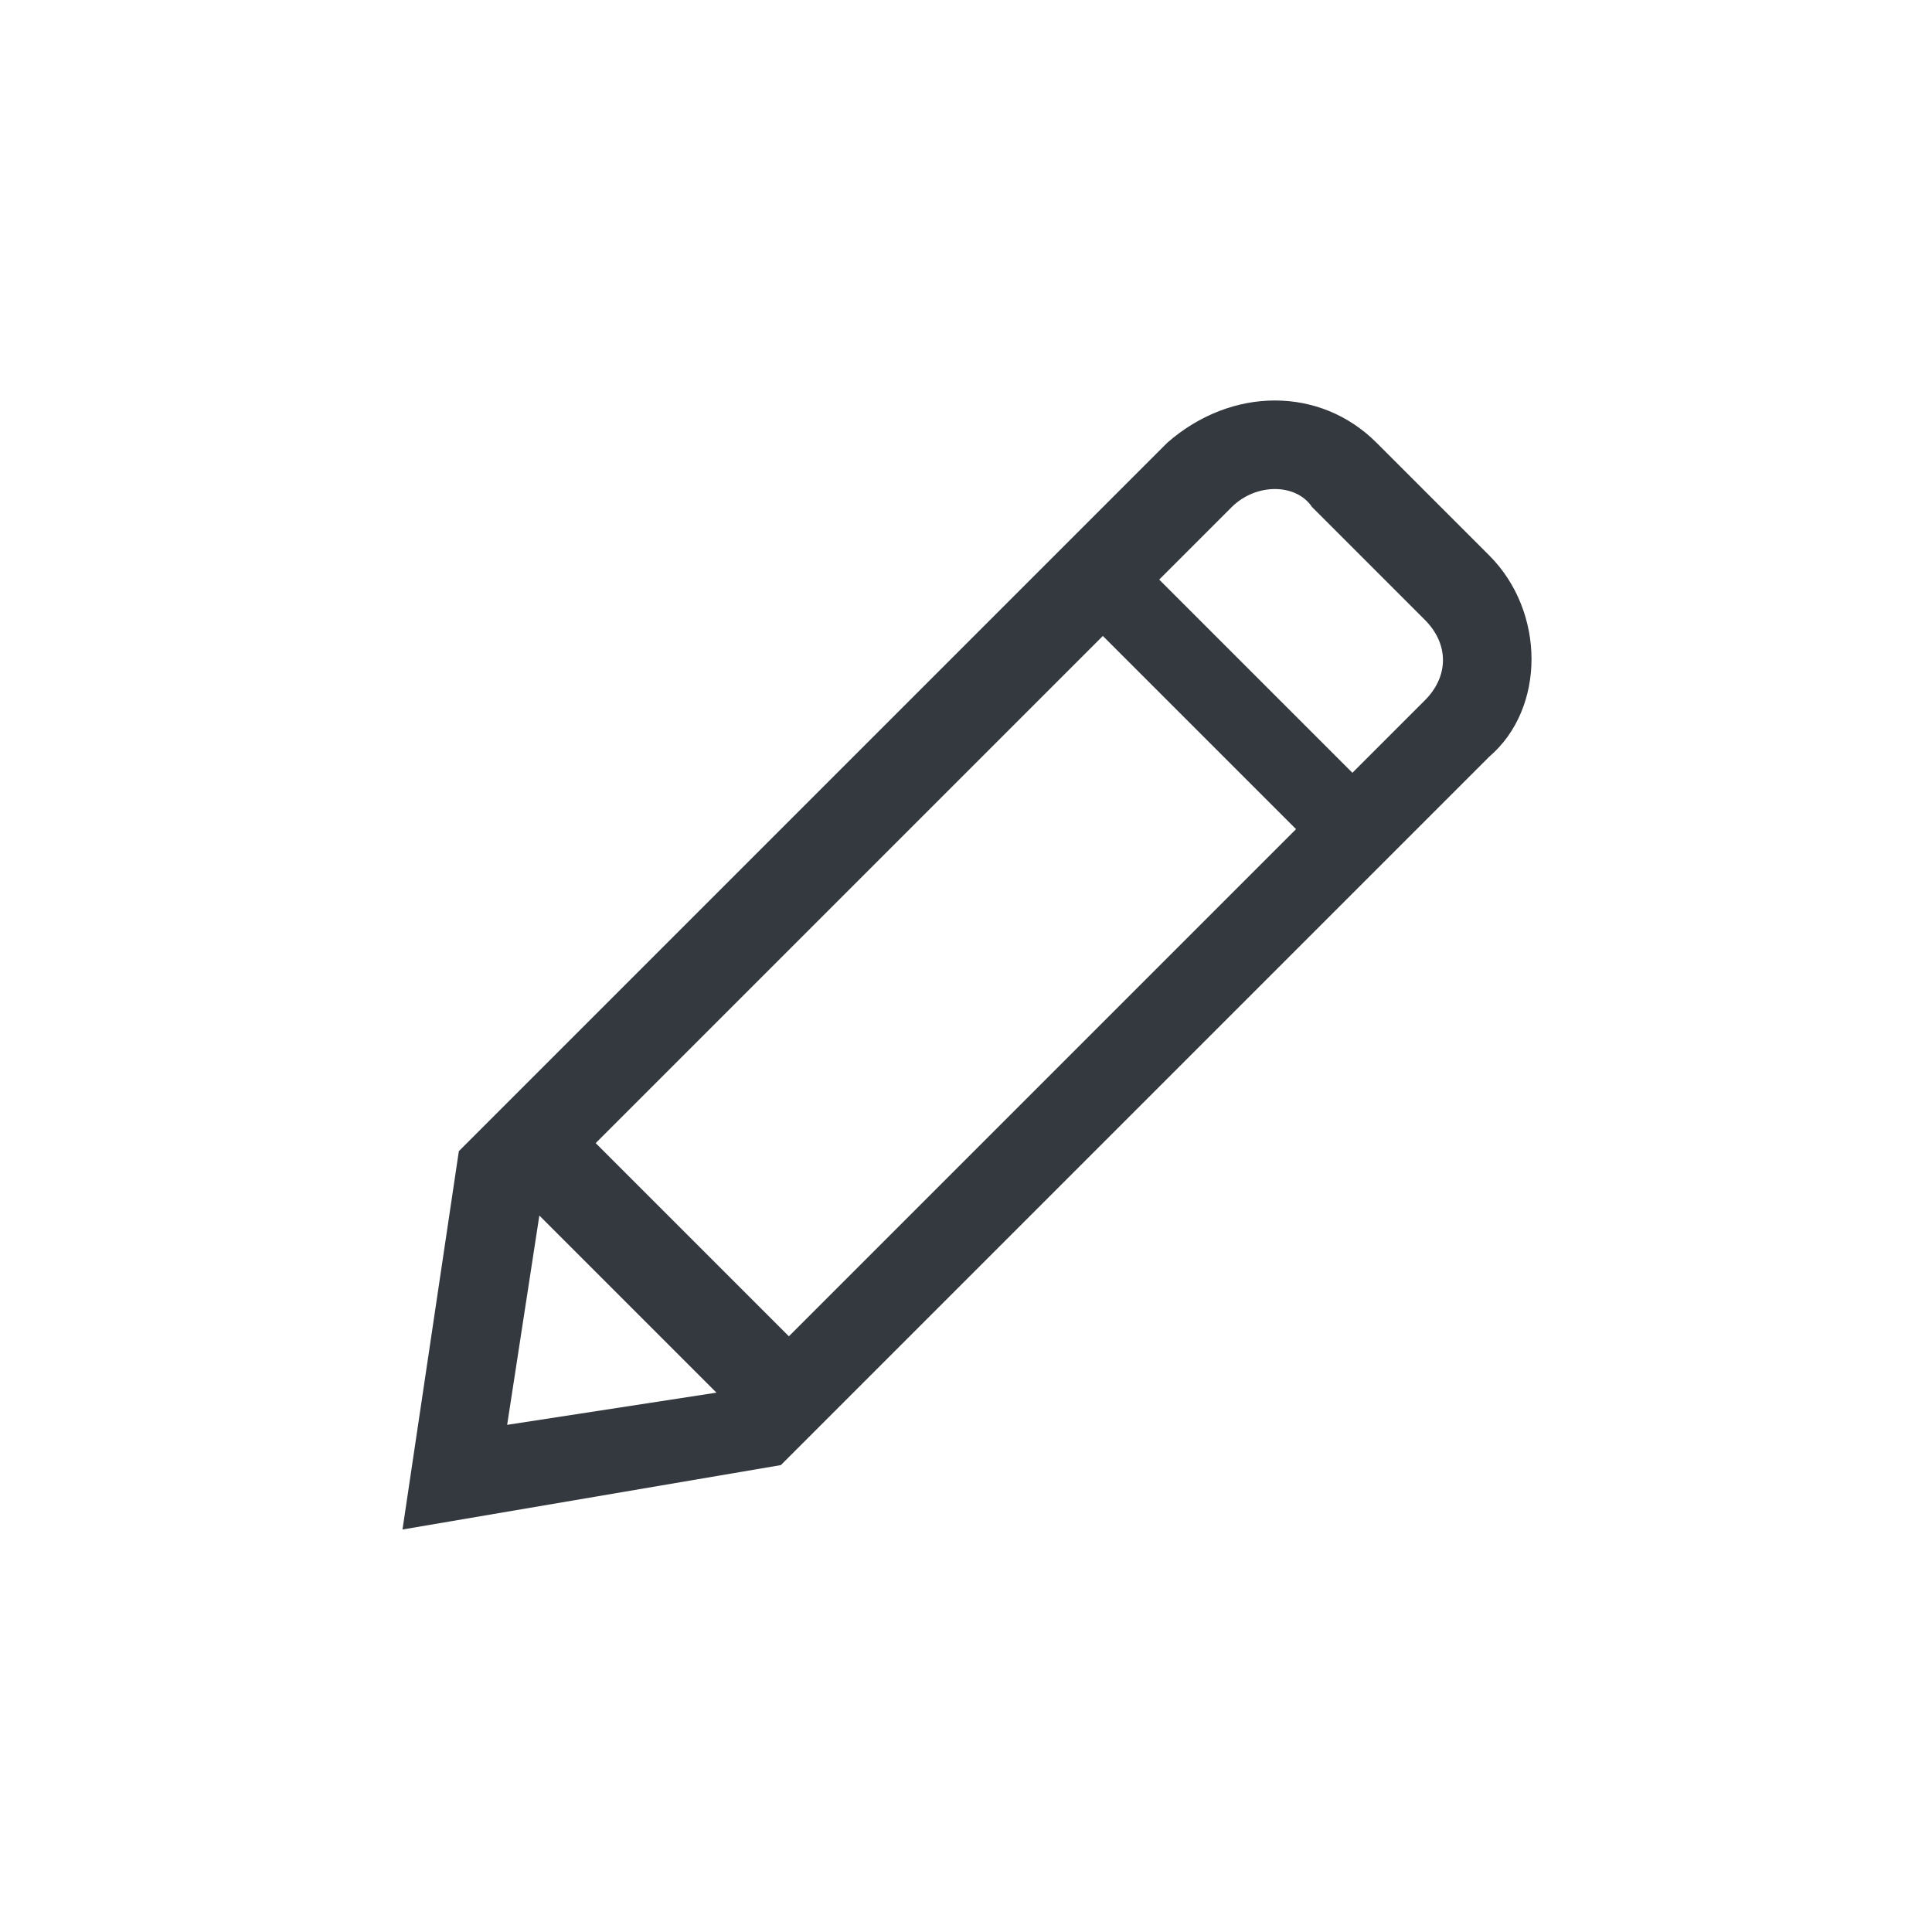 <?xml version="1.0" encoding="utf-8"?>
<svg width="24px" height="24px" version="1.1" xmlns="http://www.w3.org/2000/svg" xmlns:xlink="http://www.w3.org/1999/xlink" x="0px" y="0px"
	 viewBox="0 0 24 24" enable-background="new 0 0 24 24" xml:space="preserve">
<path fill="#33393E" d="M18.5,6.9l-1.4-1.4c-0.7-0.7-1.8-0.7-2.6,0l-8.8,8.8L5,19l4.7-0.8l8.8-8.8C19.2,8.8,19.2,7.6,18.5,6.9z
	 M6.3,17.7l0.4-2.6l2.2,2.2C8.9,17.3,6.3,17.7,6.3,17.7z M9.8,16.6l-2.4-2.4l6.3-6.3l2.4,2.4C16.1,10.3,9.8,16.6,9.8,16.6z
	 M17.7,8.7l-0.9,0.9l-2.4-2.4l0.9-0.9c0.3-0.3,0.8-0.3,1,0l1.4,1.4C18,8,18,8.4,17.7,8.7z"/>
</svg>
